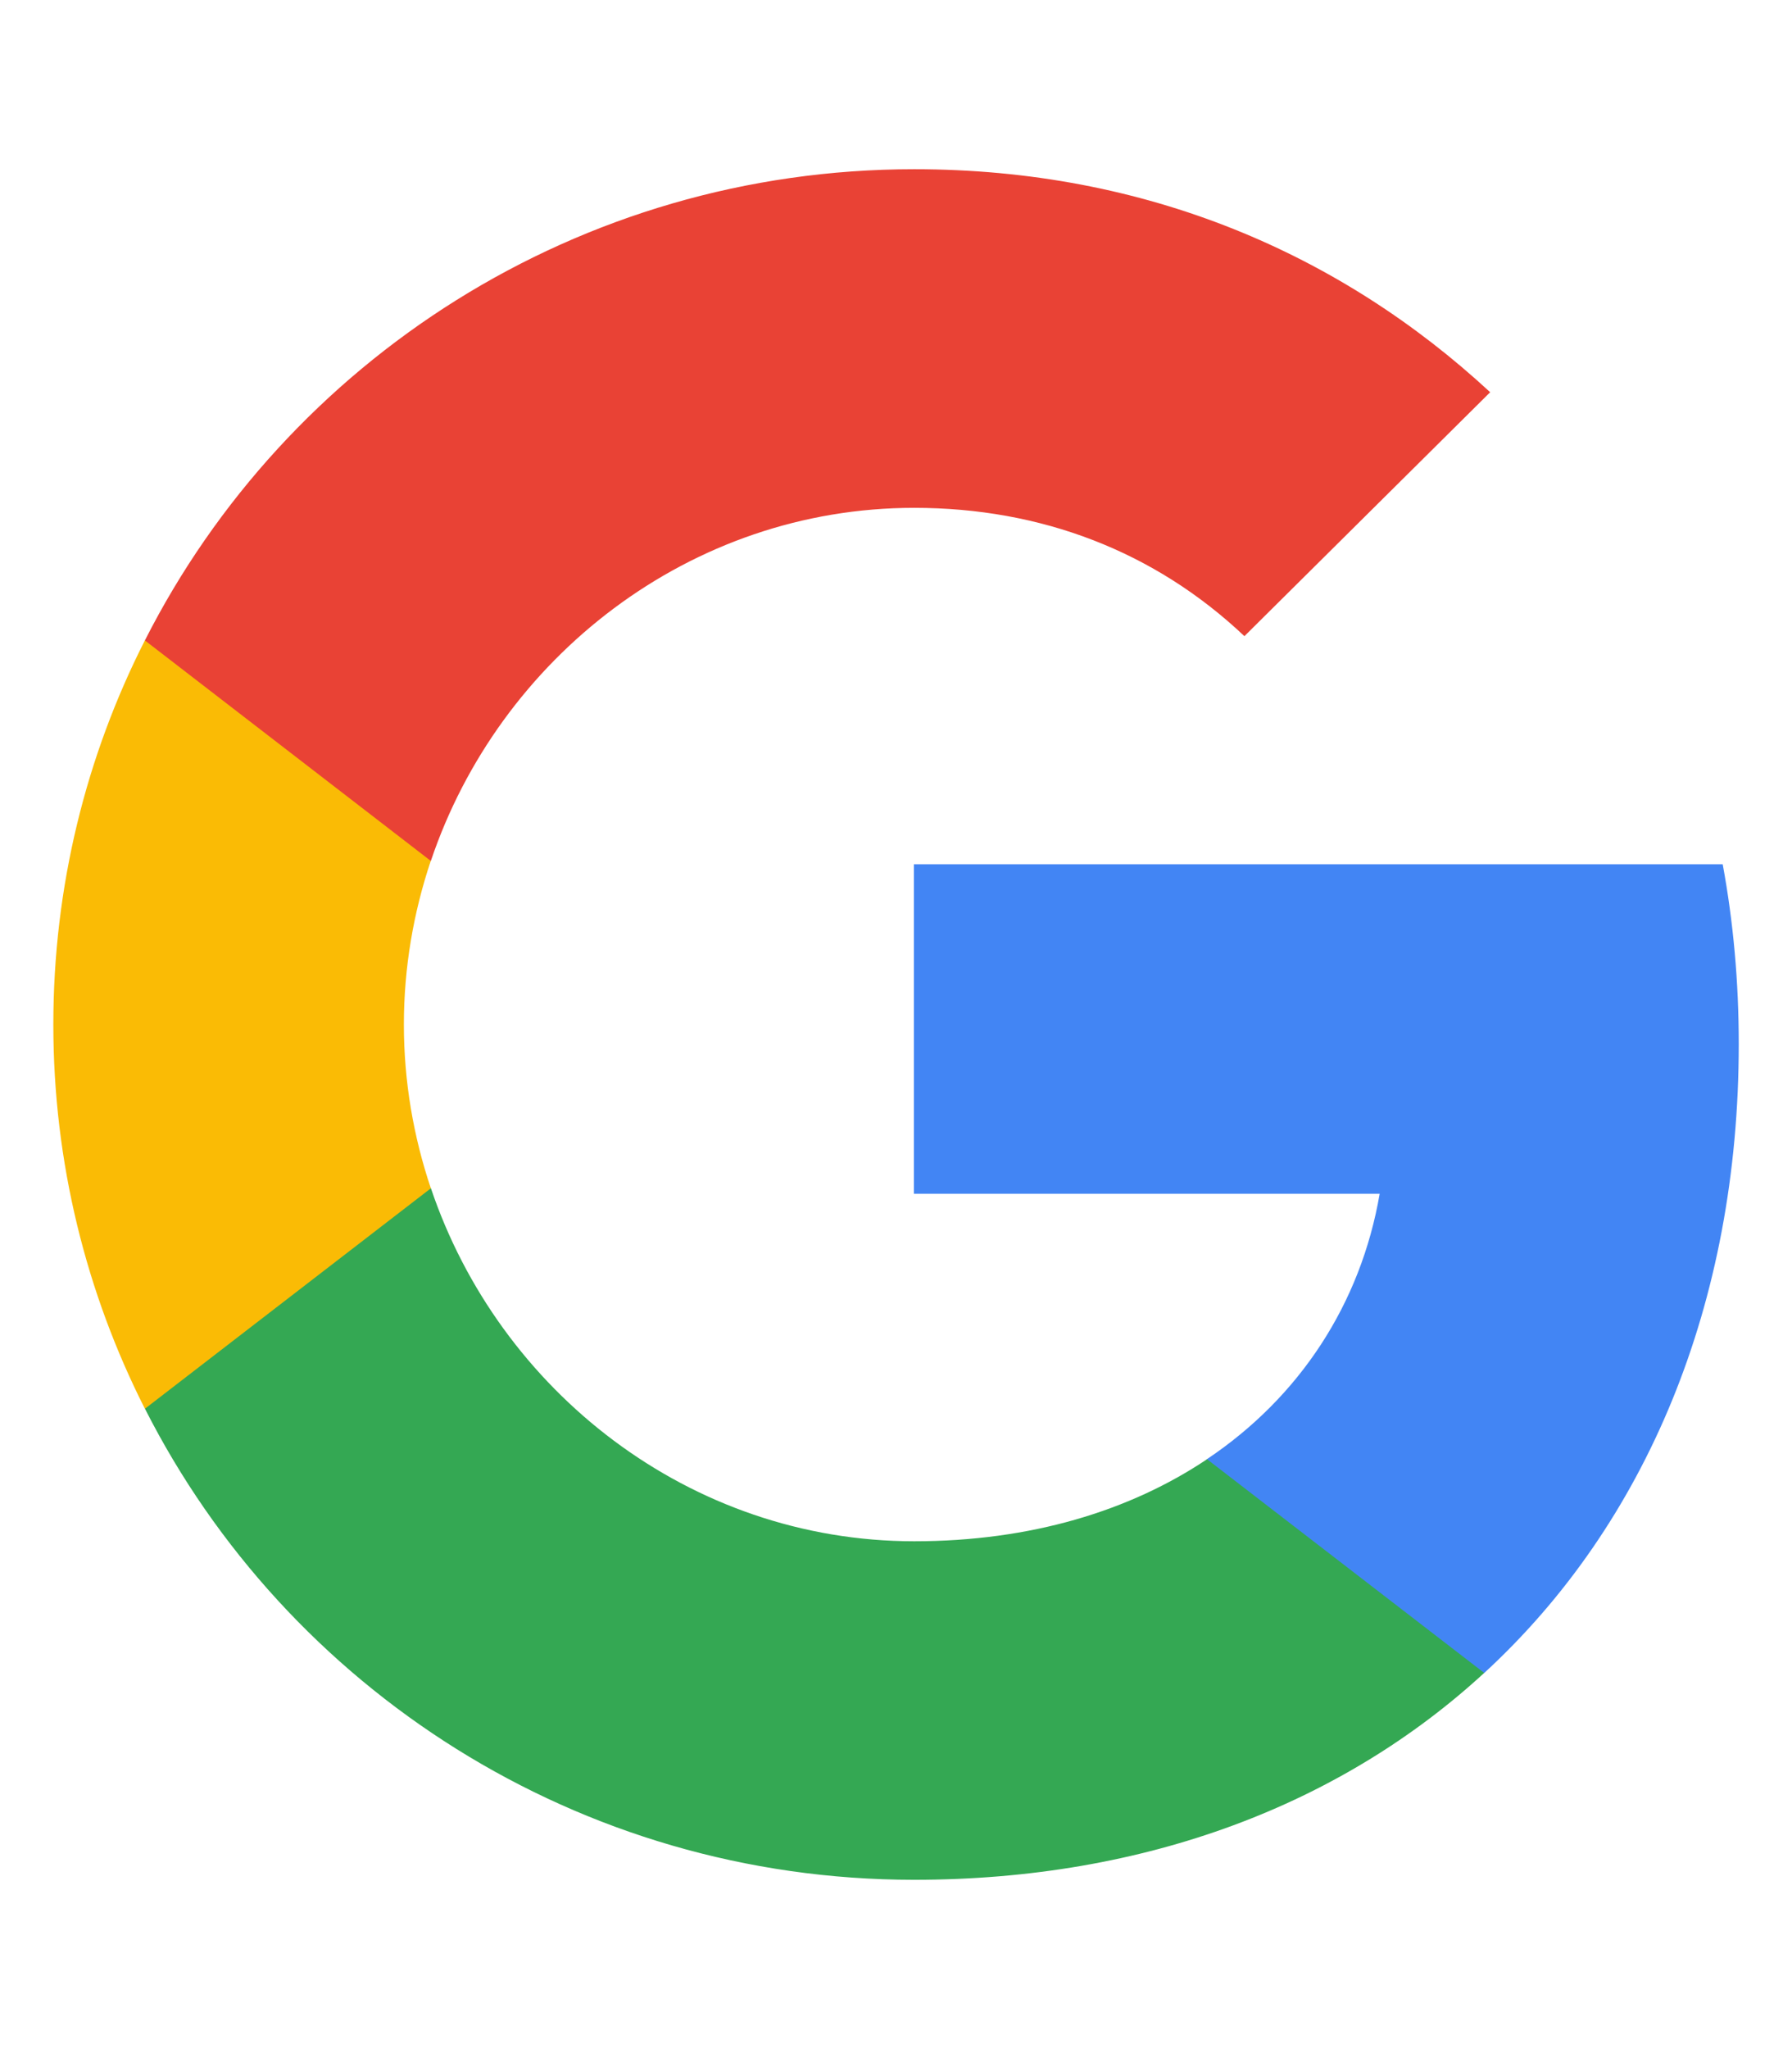 <?xml version="1.0" encoding="utf-8"?>
<!-- Generator: Adobe Illustrator 16.0.2, SVG Export Plug-In . SVG Version: 6.00 Build 0)  -->
<!DOCTYPE svg PUBLIC "-//W3C//DTD SVG 1.1//EN" "http://www.w3.org/Graphics/SVG/1.1/DTD/svg11.dtd">
<svg version="1.1" id="Layer_1" xmlns="http://www.w3.org/2000/svg" xmlns:xlink="http://www.w3.org/1999/xlink" x="0px" y="0px"
	 width="21px" height="24px" viewBox="-1.813 1.938 21 24" enable-background="new -1.813 1.938 21 24" xml:space="preserve">
<g>
	<path fill="#4285F4" d="M18.563,14.166c0-0.731-0.064-1.433-0.188-2.105H8.897v3.859h5.458c-0.221,1.285-0.934,2.379-2.025,3.109
		v2.504h3.25C17.477,19.789,18.563,17.211,18.563,14.166z"/>
	<path fill="#34A853" d="M12.332,19.029c-0.903,0.605-2.068,0.961-3.432,0.961c-2.632,0-4.864-1.762-5.664-4.137h-3.351v2.583
		c1.659,3.272,5.072,5.519,9.015,5.519c2.725,0,5.014-0.891,6.68-2.423L12.332,19.029z"/>
	<path fill="#FABB05" d="M2.92,13.938c0-0.667,0.112-1.311,0.315-1.917V9.438h-3.35c-0.688,1.354-1.073,2.881-1.073,4.5
		s0.387,3.146,1.073,4.5l3.351-2.582C3.032,15.25,2.92,14.605,2.92,13.938z"/>
	<path fill="#E94235" d="M8.9,7.886c1.486,0,2.818,0.509,3.87,1.503l2.88-2.857C13.9,4.913,11.621,3.92,8.9,3.92
		c-3.941,0-7.355,2.246-9.015,5.519l3.351,2.583C4.036,9.646,6.269,7.886,8.9,7.886z"/>
</g>
</svg>
